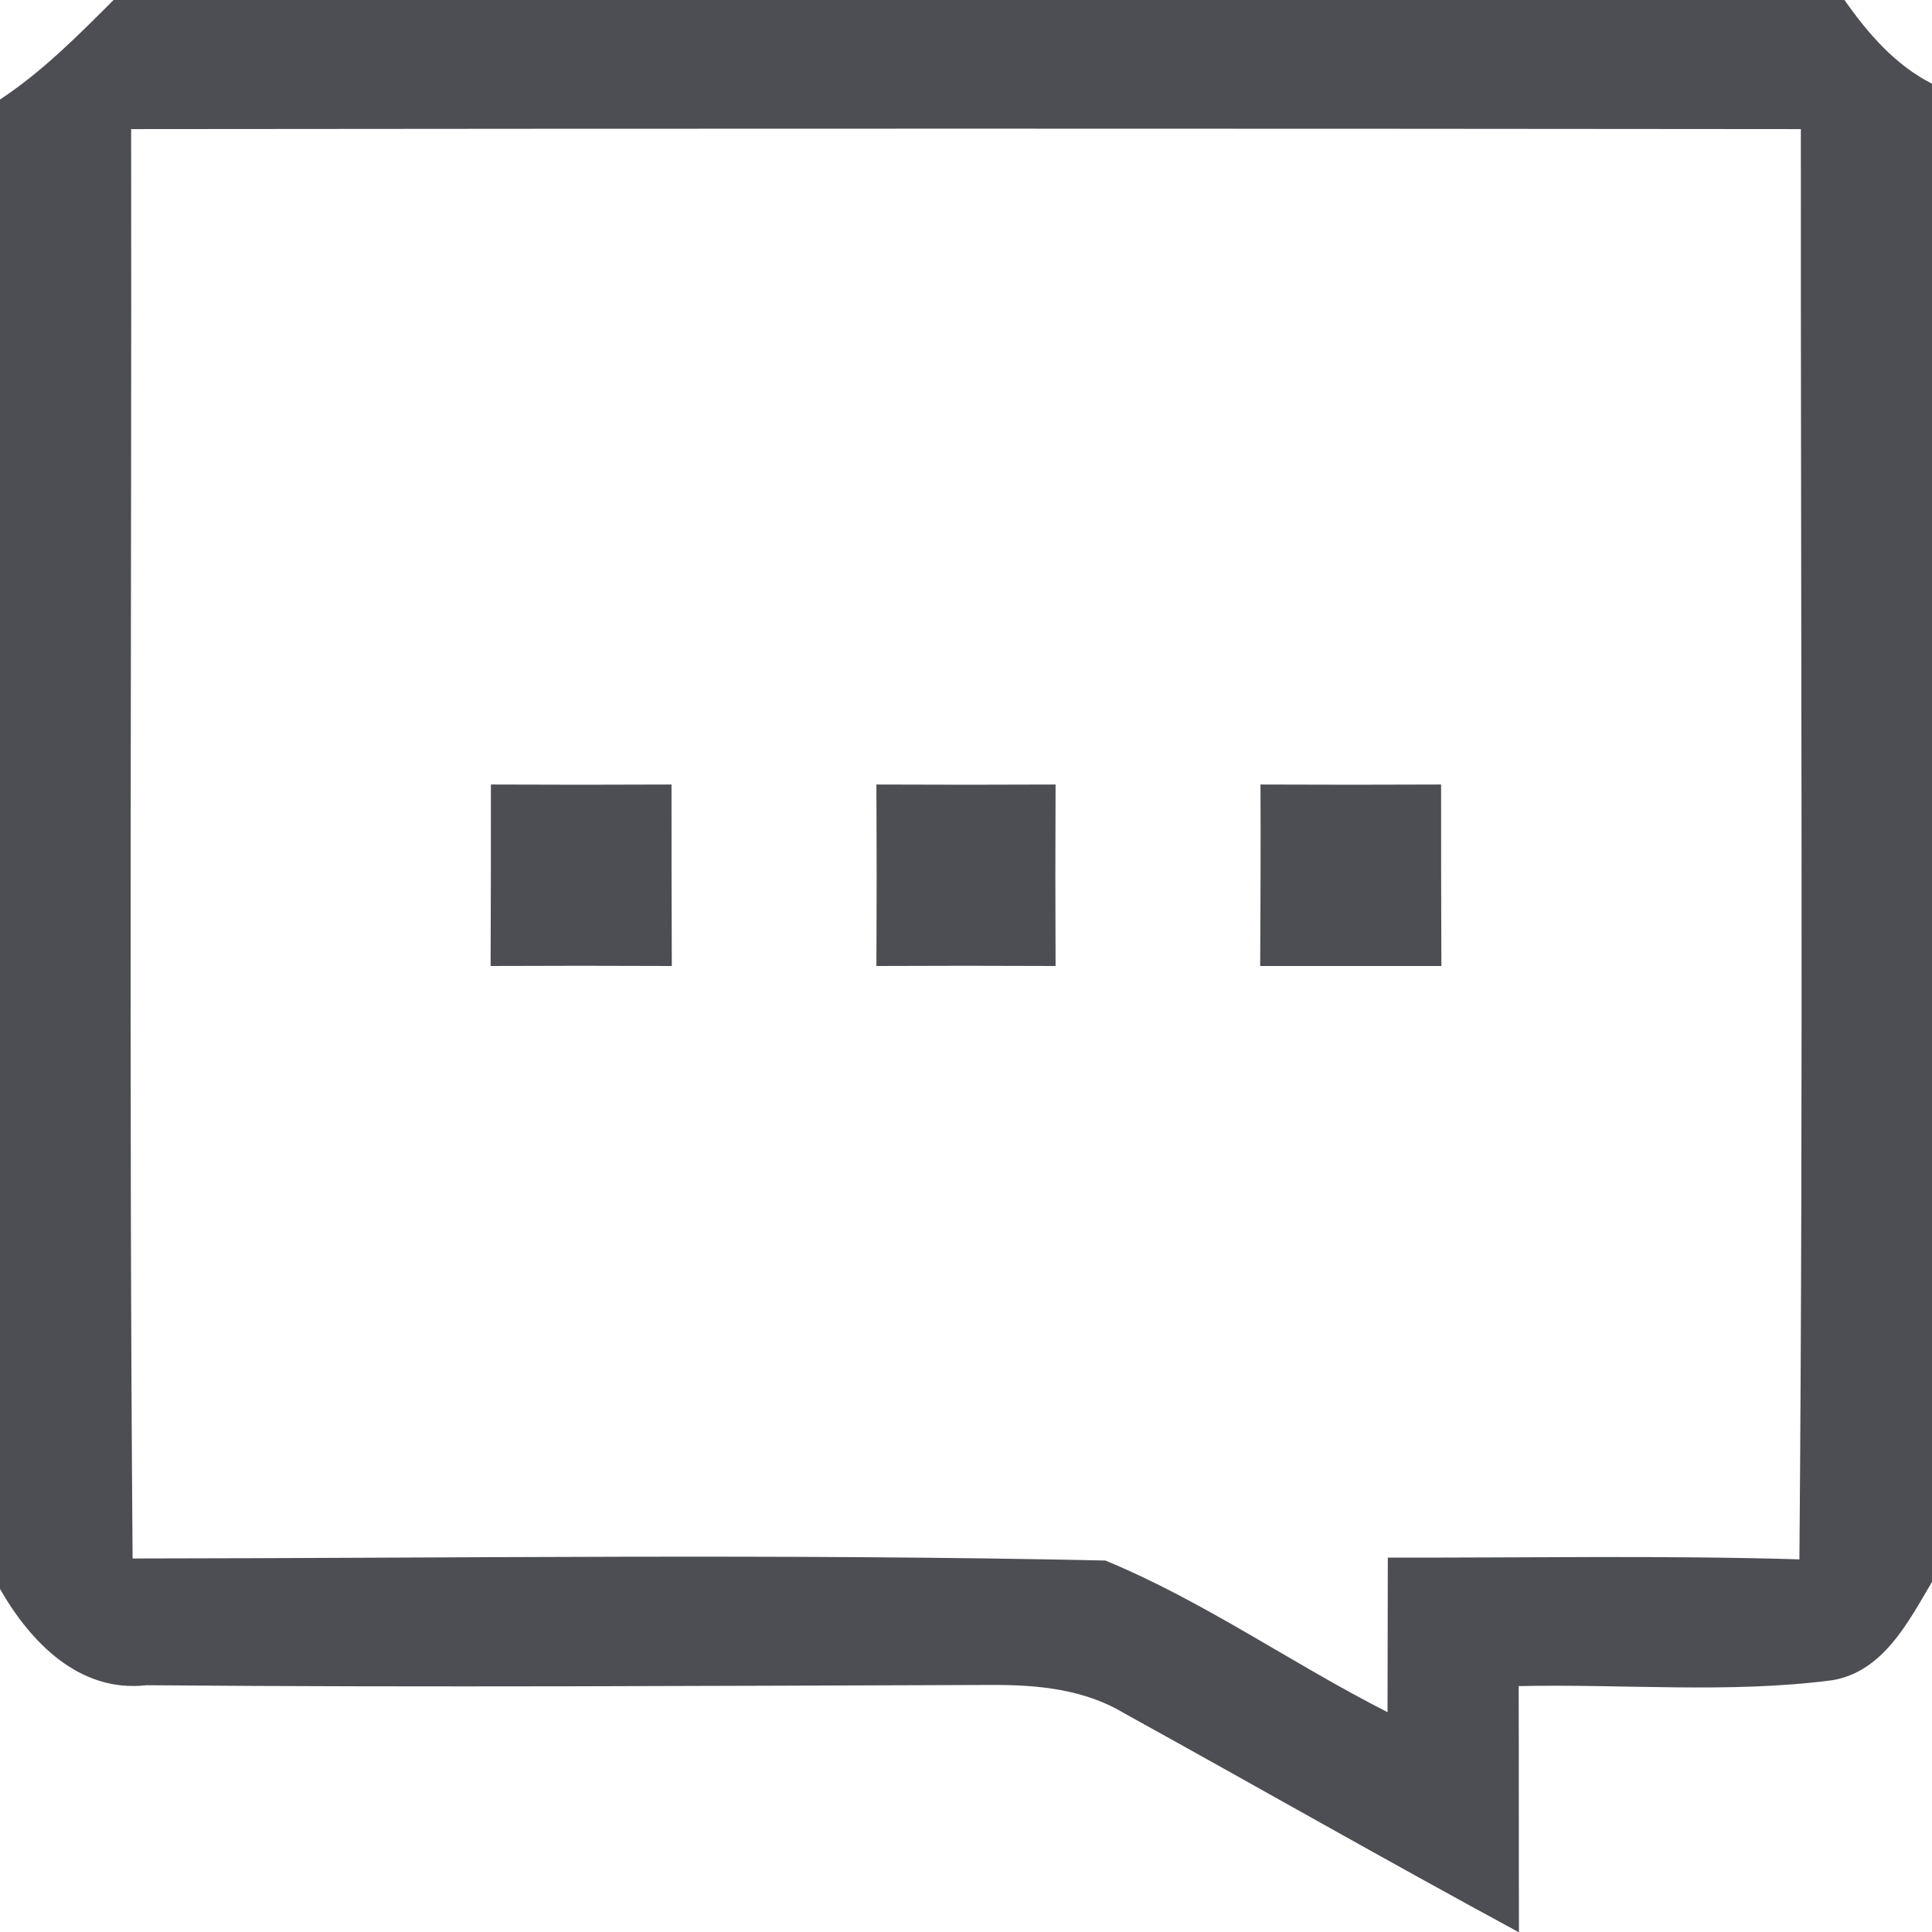 <?xml version="1.0" encoding="UTF-8" ?>
<!DOCTYPE svg PUBLIC "-//W3C//DTD SVG 1.1//EN" "http://www.w3.org/Graphics/SVG/1.1/DTD/svg11.dtd">
<svg width="66pt" height="66pt" viewBox="0 0 66 66" version="1.1" xmlns="http://www.w3.org/2000/svg">
<g id="#4c4e54ff">
<path fill="#4c4e54" opacity="1.00" d=" M 3.88 0.00 L 63.01 0.00 C 63.81 1.14 64.74 2.22 66.00 2.86 L 66.00 54.04 C 65.19 55.41 64.33 57.11 62.59 57.40 C 59.04 57.86 55.45 57.52 51.88 57.60 C 51.89 60.40 51.88 63.20 51.89 66.00 L 51.87 66.00 C 47.36 63.56 42.90 61.01 38.41 58.53 C 37.07 57.72 35.50 57.56 33.97 57.56 C 24.32 57.59 14.66 57.65 5.00 57.57 C 2.71 57.83 1.04 56.10 0.00 54.28 L 0.00 3.40 C 1.44 2.45 2.66 1.22 3.88 0.00 M 4.48 4.41 C 4.50 20.69 4.40 36.97 4.53 53.24 C 15.60 53.23 26.69 53.07 37.76 53.31 C 41.13 54.70 44.15 56.84 47.40 58.49 C 47.40 56.73 47.41 54.97 47.41 53.21 C 52.10 53.22 56.78 53.13 61.47 53.27 C 61.61 37.00 61.51 20.70 61.52 4.41 C 42.50 4.39 23.49 4.39 4.48 4.41 Z" />
<path fill="#4c4e54" opacity="1.00" d=" M 16.77 26.80 C 18.83 26.81 20.88 26.81 22.94 26.80 C 22.94 28.87 22.94 30.93 22.95 33.00 C 20.88 32.99 18.82 32.99 16.76 33.00 C 16.77 30.93 16.77 28.87 16.77 26.80 Z" />
<path fill="#4c4e54" opacity="1.00" d=" M 29.94 26.80 C 31.98 26.81 34.02 26.81 36.06 26.80 C 36.05 28.87 36.05 30.93 36.06 33.00 C 34.02 32.99 31.98 32.99 29.94 33.00 C 29.95 30.93 29.95 28.87 29.94 26.80 Z" />
<path fill="#4c4e54" opacity="1.00" d=" M 43.06 26.80 C 45.12 26.81 47.17 26.81 49.23 26.80 C 49.23 28.87 49.23 30.93 49.24 33.00 C 47.17 33.00 45.11 33.00 43.05 33.00 C 43.06 30.93 43.07 28.87 43.06 26.80 Z" />
</g>
</svg>

